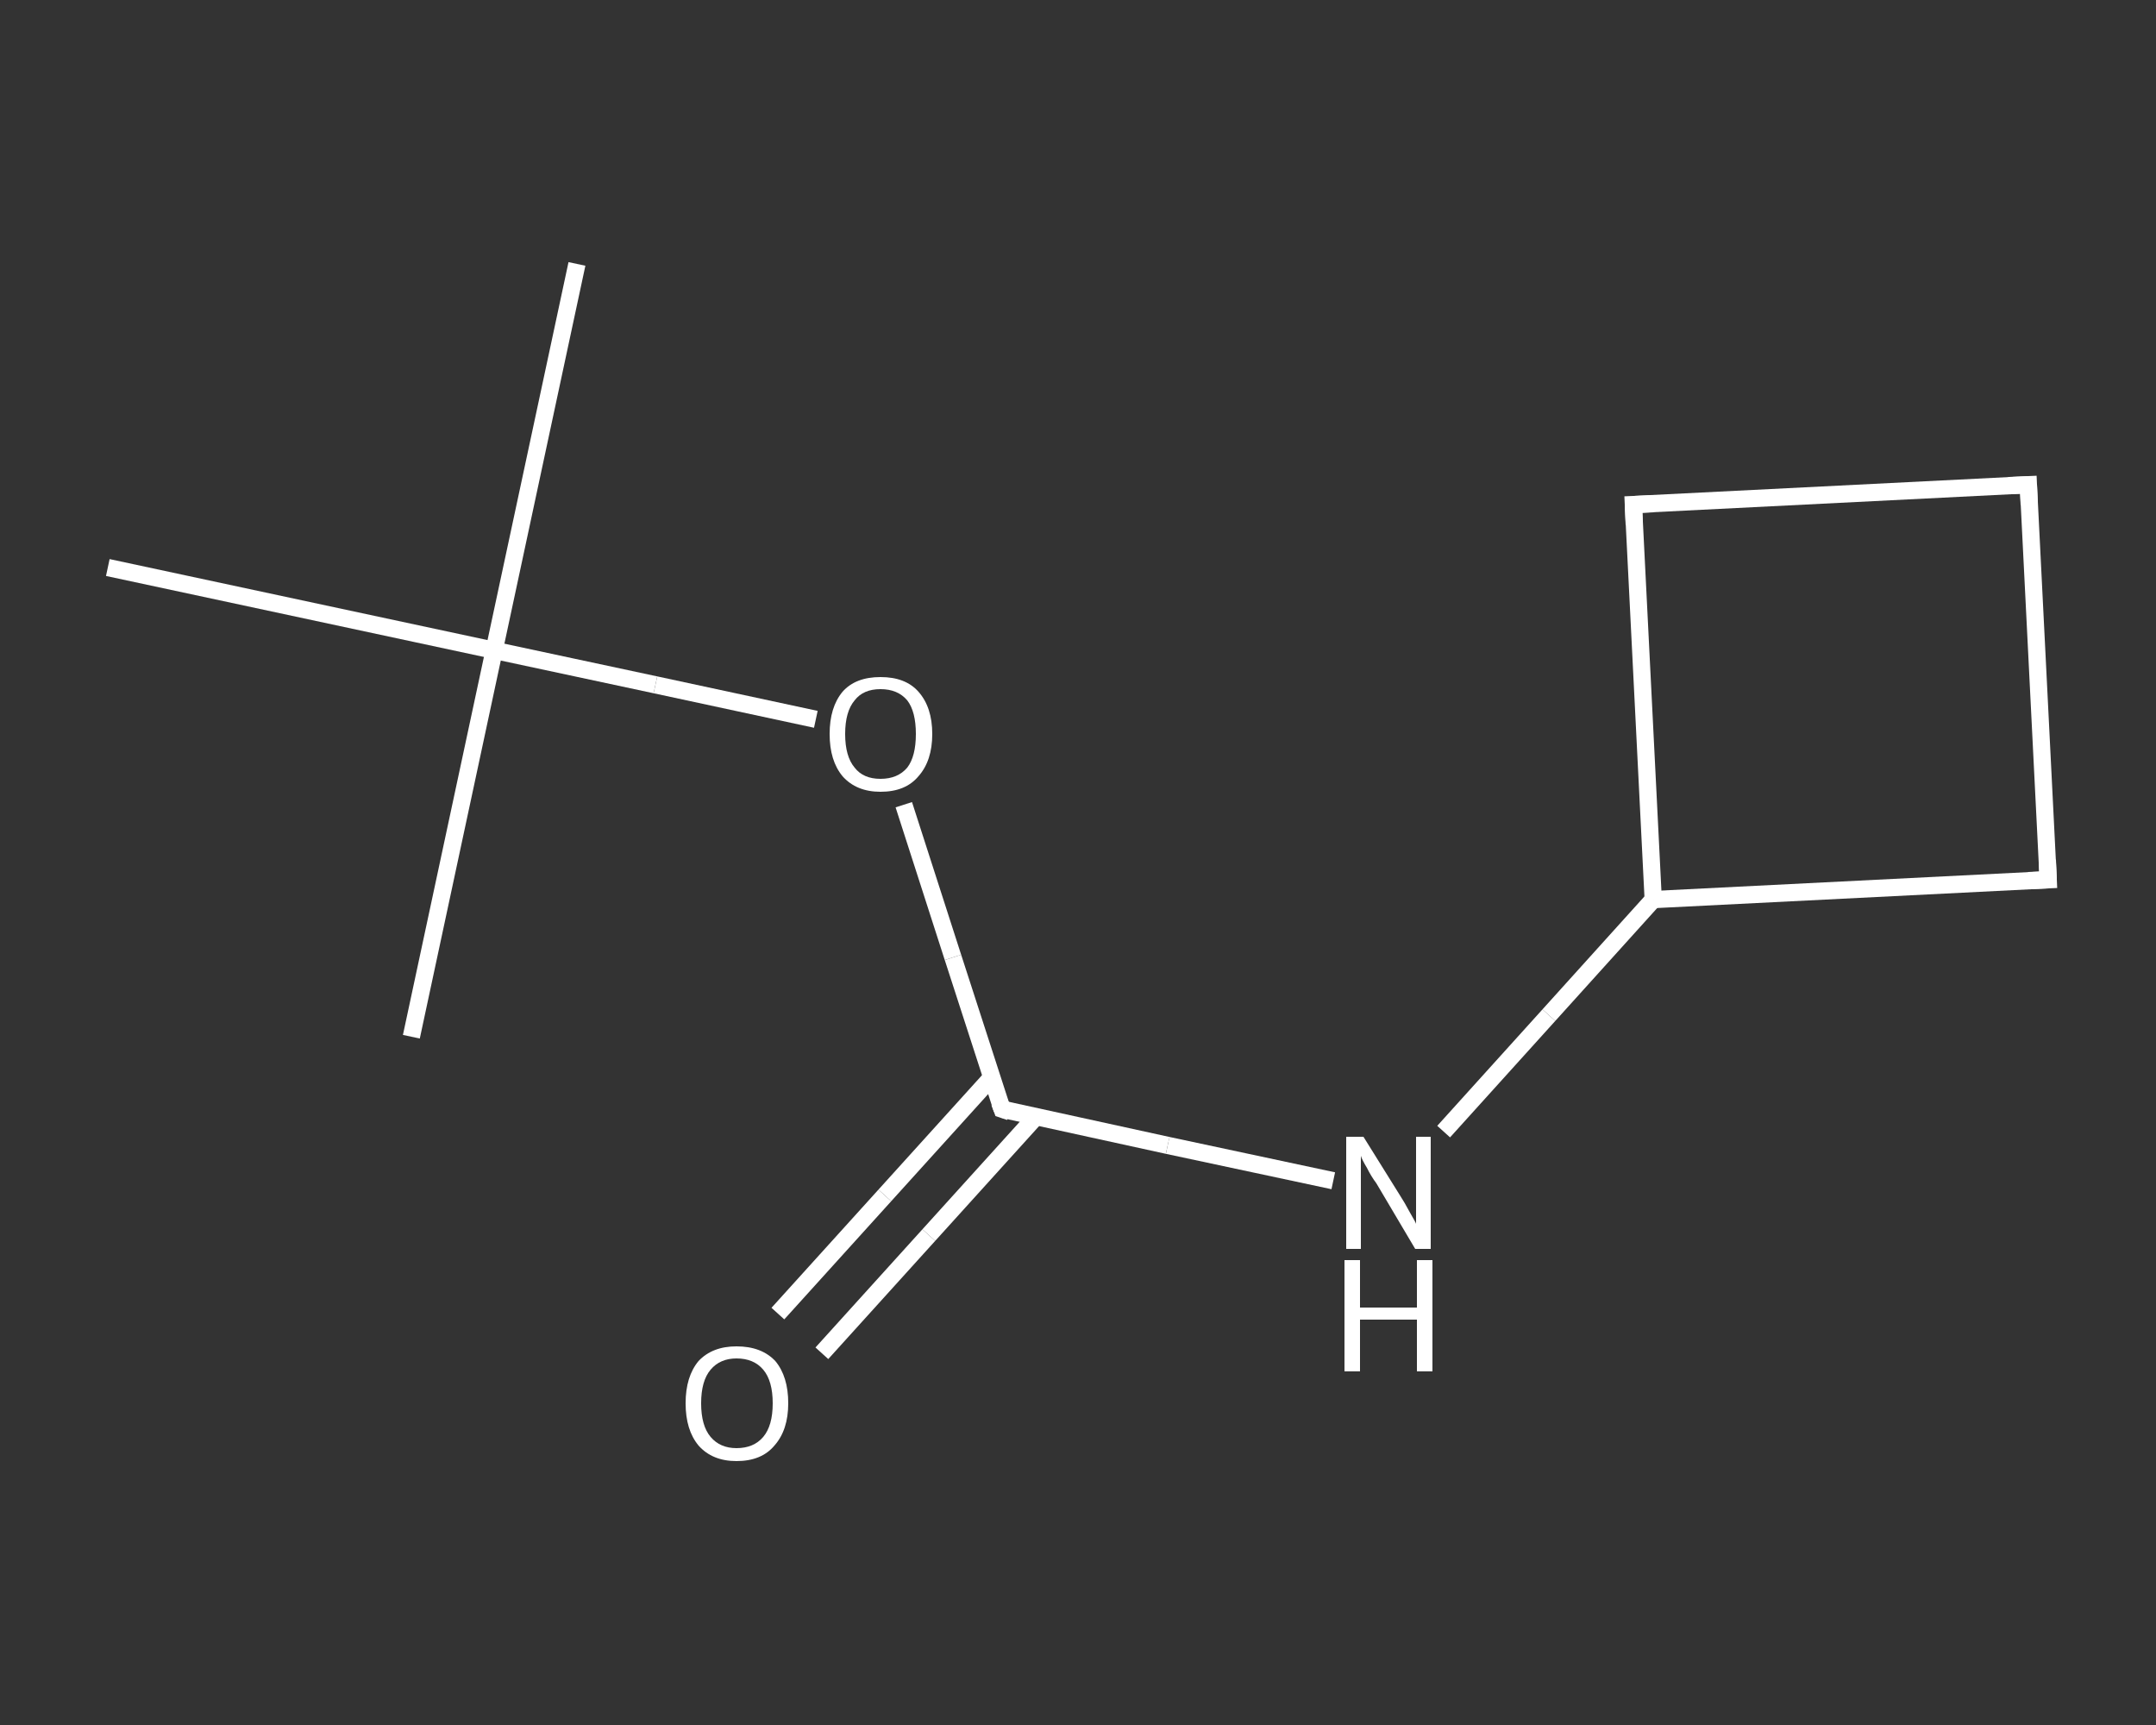 <?xml version='1.0' encoding='iso-8859-1'?>
<svg version='1.1' baseProfile='full'
              xmlns='http://www.w3.org/2000/svg'
                      xmlns:rdkit='http://www.rdkit.org/xml'
                      xmlns:xlink='http://www.w3.org/1999/xlink'
                  xml:space='preserve'
width='250px' height='200px' viewBox='0 0 250 200'>
<rect x="0" y="0" width="250" height="200" fill="#333333" stroke="none"/>
<!-- END OF HEADER -->
<rect style='opacity:1.0;fill:transparent;stroke:none' width='250.0' height='200.0' x='0.0' y='0.0'> </rect>
<path class='bond-0 atom-0 atom-1' d='M 66.9,30.6 L 57.3,75.4' style='fill:none;fill-rule:evenodd;stroke:#FFFFFF;stroke-width:2.0px;stroke-linecap:butt;stroke-linejoin:miter;stroke-opacity:1' />
<path class='bond-1 atom-1 atom-2' d='M 57.3,75.4 L 47.7,120.2' style='fill:none;fill-rule:evenodd;stroke:#FFFFFF;stroke-width:2.0px;stroke-linecap:butt;stroke-linejoin:miter;stroke-opacity:1' />
<path class='bond-2 atom-1 atom-3' d='M 57.3,75.4 L 12.5,65.8' style='fill:none;fill-rule:evenodd;stroke:#FFFFFF;stroke-width:2.0px;stroke-linecap:butt;stroke-linejoin:miter;stroke-opacity:1' />
<path class='bond-3 atom-1 atom-4' d='M 57.3,75.4 L 76.0,79.4' style='fill:none;fill-rule:evenodd;stroke:#FFFFFF;stroke-width:2.0px;stroke-linecap:butt;stroke-linejoin:miter;stroke-opacity:1' />
<path class='bond-3 atom-1 atom-4' d='M 76.0,79.4 L 94.6,83.4' style='fill:none;fill-rule:evenodd;stroke:#FFFFFF;stroke-width:2.0px;stroke-linecap:butt;stroke-linejoin:miter;stroke-opacity:1' />
<path class='bond-4 atom-4 atom-5' d='M 104.8,93.3 L 110.5,111.0' style='fill:none;fill-rule:evenodd;stroke:#FFFFFF;stroke-width:2.0px;stroke-linecap:butt;stroke-linejoin:miter;stroke-opacity:1' />
<path class='bond-4 atom-4 atom-5' d='M 110.5,111.0 L 116.2,128.6' style='fill:none;fill-rule:evenodd;stroke:#FFFFFF;stroke-width:2.0px;stroke-linecap:butt;stroke-linejoin:miter;stroke-opacity:1' />
<path class='bond-5 atom-5 atom-6' d='M 115.0,124.9 L 102.6,138.6' style='fill:none;fill-rule:evenodd;stroke:#FFFFFF;stroke-width:2.0px;stroke-linecap:butt;stroke-linejoin:miter;stroke-opacity:1' />
<path class='bond-5 atom-5 atom-6' d='M 102.6,138.6 L 90.2,152.3' style='fill:none;fill-rule:evenodd;stroke:#FFFFFF;stroke-width:2.0px;stroke-linecap:butt;stroke-linejoin:miter;stroke-opacity:1' />
<path class='bond-5 atom-5 atom-6' d='M 120.1,129.5 L 107.7,143.2' style='fill:none;fill-rule:evenodd;stroke:#FFFFFF;stroke-width:2.0px;stroke-linecap:butt;stroke-linejoin:miter;stroke-opacity:1' />
<path class='bond-5 atom-5 atom-6' d='M 107.7,143.2 L 95.3,156.9' style='fill:none;fill-rule:evenodd;stroke:#FFFFFF;stroke-width:2.0px;stroke-linecap:butt;stroke-linejoin:miter;stroke-opacity:1' />
<path class='bond-6 atom-5 atom-7' d='M 116.2,128.6 L 135.4,132.8' style='fill:none;fill-rule:evenodd;stroke:#FFFFFF;stroke-width:2.0px;stroke-linecap:butt;stroke-linejoin:miter;stroke-opacity:1' />
<path class='bond-6 atom-5 atom-7' d='M 135.4,132.8 L 154.6,136.9' style='fill:none;fill-rule:evenodd;stroke:#FFFFFF;stroke-width:2.0px;stroke-linecap:butt;stroke-linejoin:miter;stroke-opacity:1' />
<path class='bond-7 atom-7 atom-8' d='M 167.4,131.2 L 179.6,117.7' style='fill:none;fill-rule:evenodd;stroke:#FFFFFF;stroke-width:2.0px;stroke-linecap:butt;stroke-linejoin:miter;stroke-opacity:1' />
<path class='bond-7 atom-7 atom-8' d='M 179.6,117.7 L 191.7,104.3' style='fill:none;fill-rule:evenodd;stroke:#FFFFFF;stroke-width:2.0px;stroke-linecap:butt;stroke-linejoin:miter;stroke-opacity:1' />
<path class='bond-8 atom-8 atom-9' d='M 191.7,104.3 L 189.4,58.5' style='fill:none;fill-rule:evenodd;stroke:#FFFFFF;stroke-width:2.0px;stroke-linecap:butt;stroke-linejoin:miter;stroke-opacity:1' />
<path class='bond-9 atom-9 atom-10' d='M 189.4,58.5 L 235.2,56.2' style='fill:none;fill-rule:evenodd;stroke:#FFFFFF;stroke-width:2.0px;stroke-linecap:butt;stroke-linejoin:miter;stroke-opacity:1' />
<path class='bond-10 atom-10 atom-11' d='M 235.2,56.2 L 237.5,102.0' style='fill:none;fill-rule:evenodd;stroke:#FFFFFF;stroke-width:2.0px;stroke-linecap:butt;stroke-linejoin:miter;stroke-opacity:1' />
<path class='bond-11 atom-11 atom-8' d='M 237.5,102.0 L 191.7,104.3' style='fill:none;fill-rule:evenodd;stroke:#FFFFFF;stroke-width:2.0px;stroke-linecap:butt;stroke-linejoin:miter;stroke-opacity:1' />
<path d='M 115.9,127.8 L 116.2,128.6 L 117.1,128.9' style='fill:none;stroke:#FFFFFF;stroke-width:2.0px;stroke-linecap:butt;stroke-linejoin:miter;stroke-opacity:1;' />
<path d='M 189.5,60.8 L 189.4,58.5 L 191.7,58.4' style='fill:none;stroke:#FFFFFF;stroke-width:2.0px;stroke-linecap:butt;stroke-linejoin:miter;stroke-opacity:1;' />
<path d='M 232.9,56.3 L 235.2,56.2 L 235.3,58.5' style='fill:none;stroke:#FFFFFF;stroke-width:2.0px;stroke-linecap:butt;stroke-linejoin:miter;stroke-opacity:1;' />
<path d='M 237.4,99.7 L 237.5,102.0 L 235.2,102.1' style='fill:none;stroke:#FFFFFF;stroke-width:2.0px;stroke-linecap:butt;stroke-linejoin:miter;stroke-opacity:1;' />
<path class='atom-4' d='M 96.2 85.1
Q 96.2 82.0, 97.7 80.2
Q 99.2 78.5, 102.1 78.5
Q 105.0 78.5, 106.5 80.2
Q 108.1 82.0, 108.1 85.1
Q 108.1 88.2, 106.5 90.0
Q 105.0 91.8, 102.1 91.8
Q 99.3 91.8, 97.7 90.0
Q 96.2 88.2, 96.2 85.1
M 102.1 90.3
Q 104.1 90.3, 105.2 89.0
Q 106.2 87.7, 106.2 85.1
Q 106.2 82.5, 105.2 81.2
Q 104.1 79.9, 102.1 79.9
Q 100.1 79.9, 99.1 81.2
Q 98.0 82.5, 98.0 85.1
Q 98.0 87.7, 99.1 89.0
Q 100.1 90.3, 102.1 90.3
' fill='#FFFFFF'/>
<path class='atom-6' d='M 79.5 162.7
Q 79.5 159.6, 81.0 157.8
Q 82.6 156.1, 85.4 156.1
Q 88.3 156.1, 89.9 157.8
Q 91.4 159.6, 91.4 162.7
Q 91.4 165.8, 89.8 167.6
Q 88.3 169.4, 85.4 169.4
Q 82.6 169.4, 81.0 167.6
Q 79.5 165.8, 79.5 162.7
M 85.4 167.9
Q 87.4 167.9, 88.5 166.6
Q 89.6 165.3, 89.6 162.7
Q 89.6 160.1, 88.5 158.8
Q 87.4 157.5, 85.4 157.5
Q 83.5 157.5, 82.4 158.8
Q 81.3 160.1, 81.3 162.7
Q 81.3 165.3, 82.4 166.6
Q 83.5 167.9, 85.4 167.9
' fill='#FFFFFF'/>
<path class='atom-7' d='M 158.1 131.8
L 162.4 138.7
Q 162.8 139.3, 163.5 140.6
Q 164.2 141.8, 164.2 141.9
L 164.2 131.8
L 165.9 131.8
L 165.9 144.8
L 164.1 144.8
L 159.6 137.2
Q 159.0 136.4, 158.5 135.4
Q 157.9 134.4, 157.8 134.0
L 157.8 144.8
L 156.1 144.8
L 156.1 131.8
L 158.1 131.8
' fill='#FFFFFF'/>
<path class='atom-7' d='M 155.9 146.1
L 157.7 146.1
L 157.7 151.6
L 164.3 151.6
L 164.3 146.1
L 166.1 146.1
L 166.1 159.0
L 164.3 159.0
L 164.3 153.0
L 157.7 153.0
L 157.7 159.0
L 155.9 159.0
L 155.9 146.1
' fill='#FFFFFF'/>
</svg>
